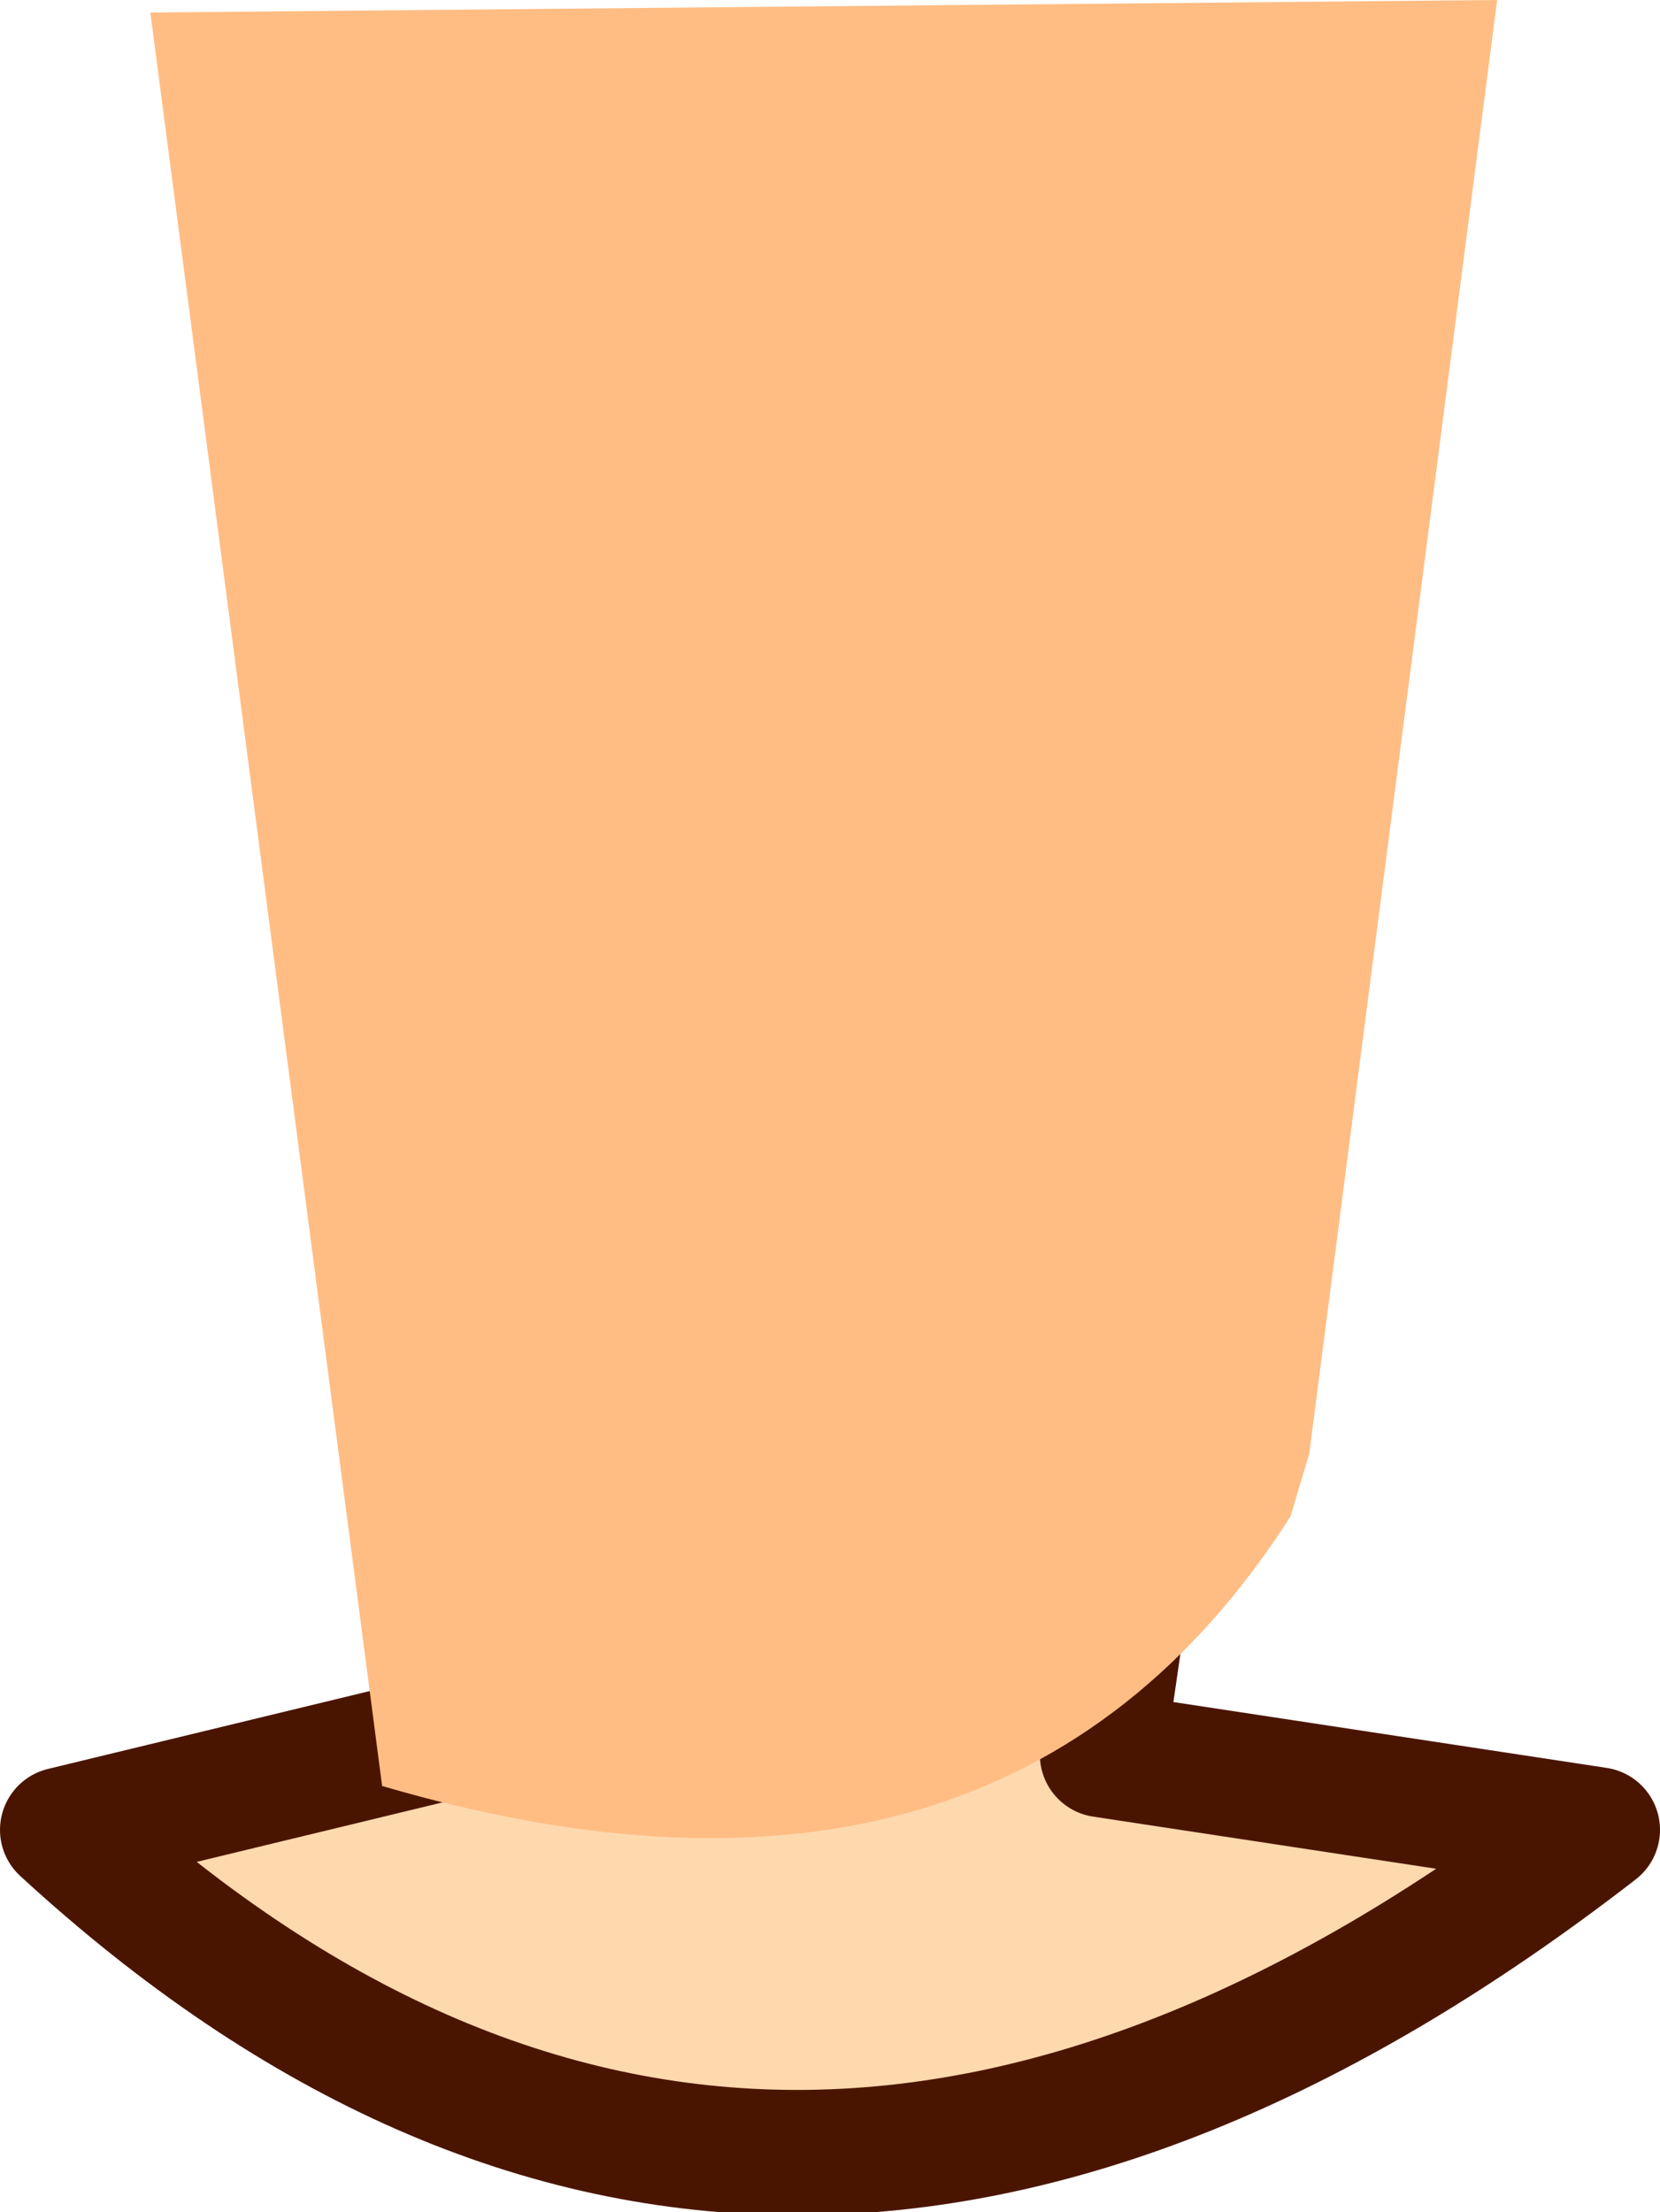 <?xml version="1.0" encoding="UTF-8" standalone="no"?>
<svg xmlns:xlink="http://www.w3.org/1999/xlink" height="17.65px" width="13.25px" xmlns="http://www.w3.org/2000/svg">
  <g transform="matrix(1.0, 0.0, 0.0, 1.0, 6.7, 12.0)">
    <path d="M2.1 2.0 L3.1 -4.9 -3.5 -4.75 -3.1 1.85 -6.2 2.6 Q-0.6 7.75 6.05 2.6 L2.1 2.0" fill="#ffd9ae" fill-rule="evenodd" stroke="none"/>
    <path d="M2.1 2.0 L3.1 -4.9 -3.5 -4.75 -3.1 1.85 -6.2 2.6 Q-0.6 7.75 6.05 2.6 L2.1 2.0 Z" fill="none" stroke="#4a1500" stroke-linecap="round" stroke-linejoin="round" stroke-width="1.0"/>
    <path d="M3.6 0.1 L3.75 -0.4 5.25 -12.0 -5.5 -11.9 -3.65 2.25 Q1.3 3.7 3.6 0.1" fill="#ffbd84" fill-rule="evenodd" stroke="none"/>
  </g>
</svg>
